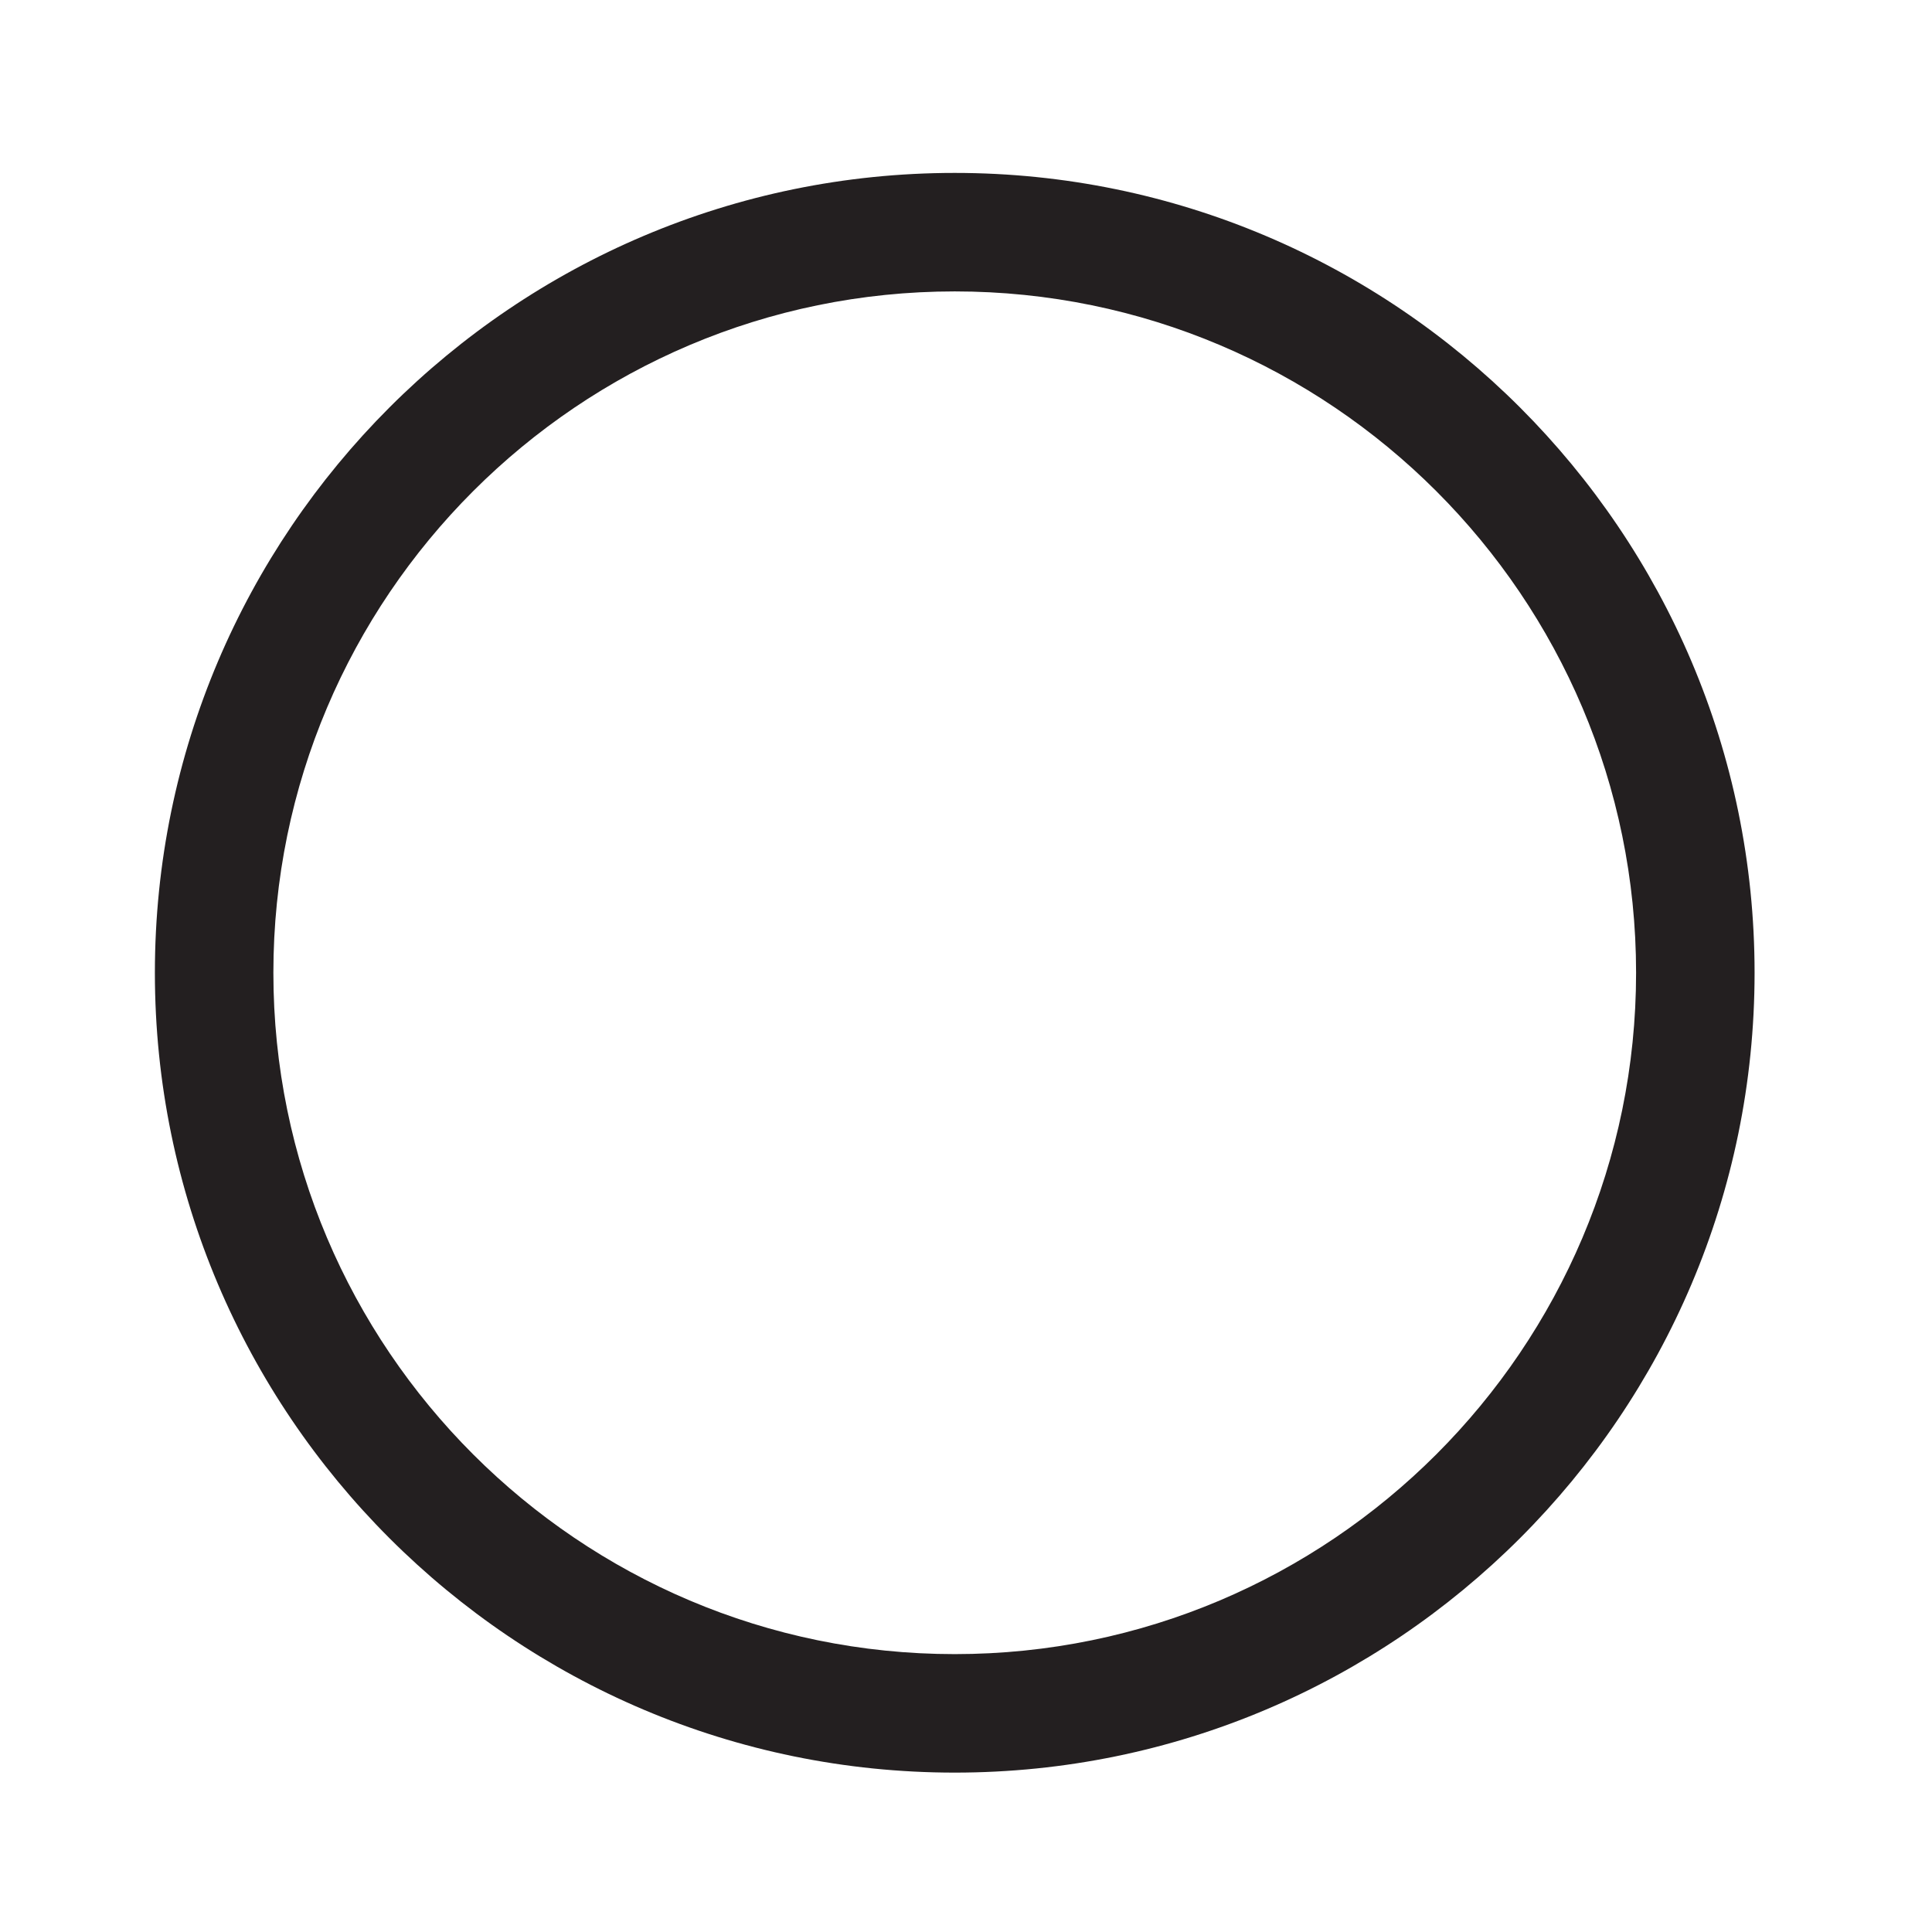 <?xml version="1.0" encoding="UTF-8"?><svg id="Layer_1" xmlns="http://www.w3.org/2000/svg" viewBox="0 0 60 60"><defs><style>.cls-1{fill:#231f20;}</style></defs><path class="cls-1" d="M29.65,55.05c-13.7,0-24.84-11.14-24.84-24.84S15.96,5.37,29.65,5.37s24.84,11.14,24.84,24.84-11.14,24.84-24.84,24.84ZM29.65,9.05c-11.67,0-21.16,9.49-21.16,21.16s9.49,21.16,21.16,21.16,21.16-9.49,21.16-21.16-9.49-21.16-21.16-21.16Z"/></svg>